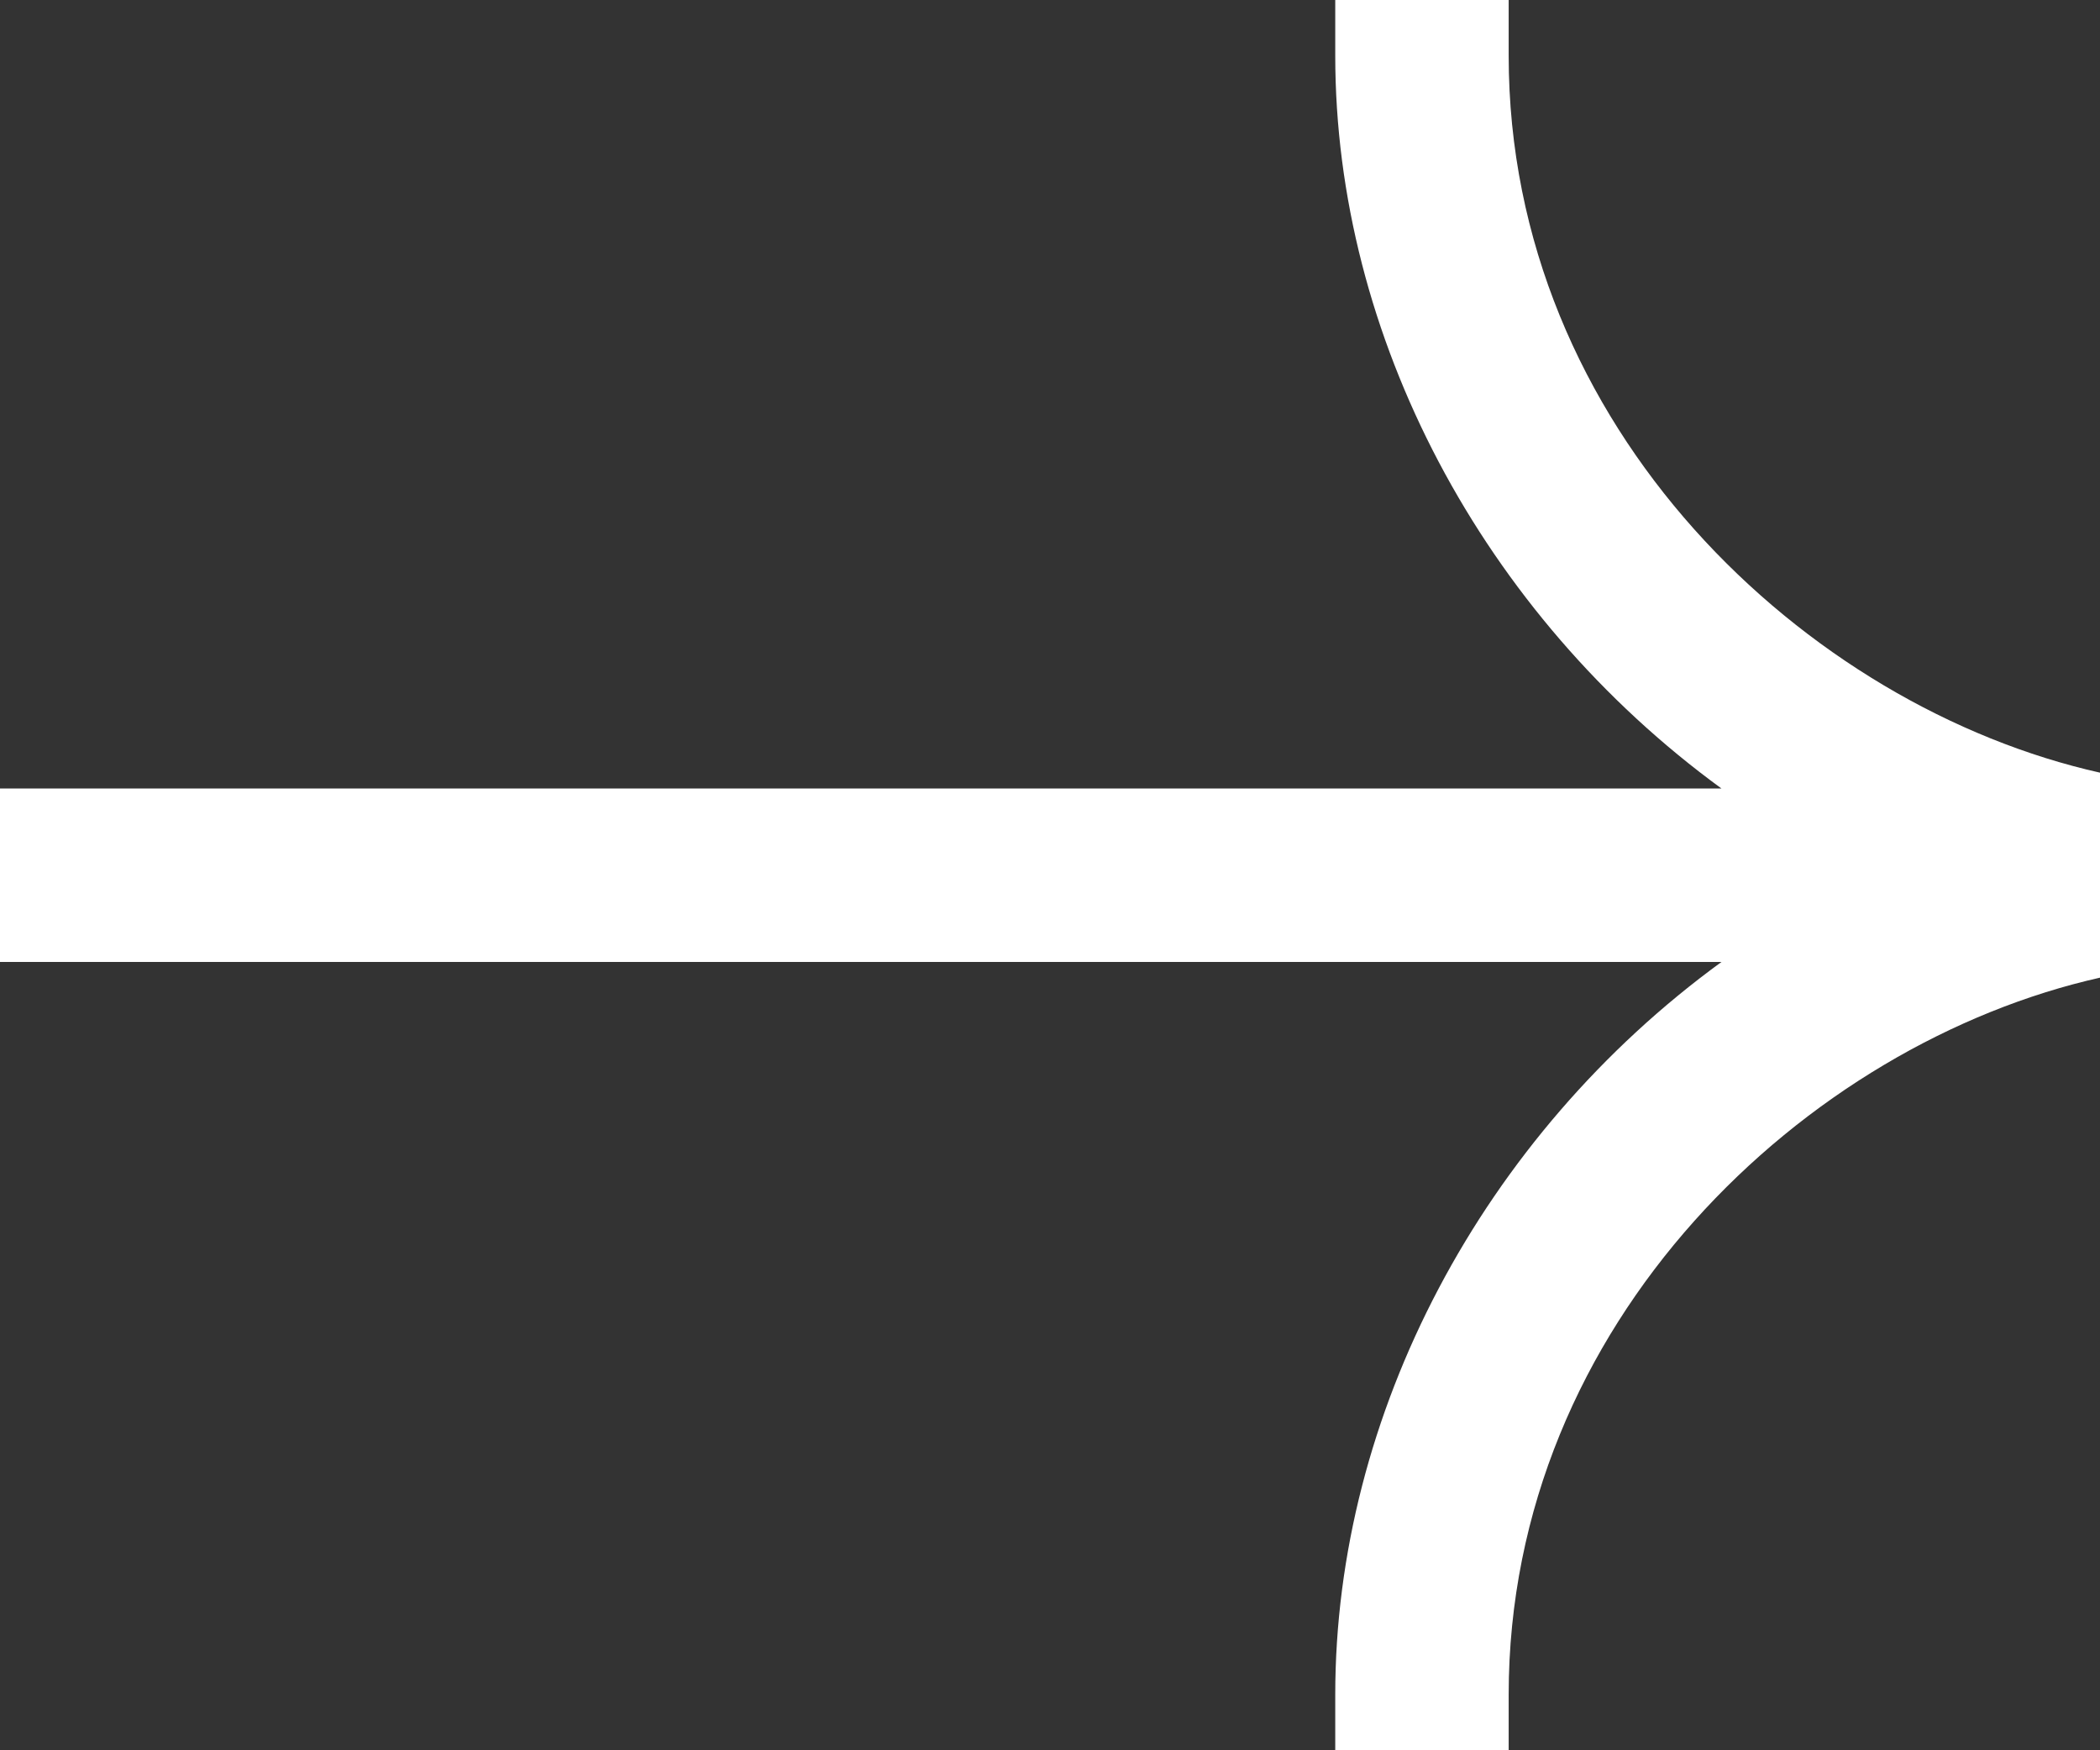 <?xml version="1.0" encoding="UTF-8"?>
<svg width="12px" height="10px" viewBox="0 0 12 10" version="1.1" xmlns="http://www.w3.org/2000/svg" xmlns:xlink="http://www.w3.org/1999/xlink">
    <rect x="0" y="0" width="12" height="10" fill="#333333" stroke="none"/>
    <title>Arrow/Large</title>
    <g id="⭐-Symbols" stroke="none" stroke-width="1" fill="none" fill-rule="evenodd">
        <g id="Arrow/Small/Short/Midnight-Green" fill="#ffffff">
            <path d="M12.002,4.415 C10.321,4.039 8.621,2.447 8.621,0.318 L8.621,0 L7.63,0 L7.63,0.318 C7.63,1.921 8.471,3.509 9.837,4.505 L0,4.505 L0,5.496 L9.837,5.496 C8.471,6.491 7.63,8.079 7.63,9.682 L7.63,10 L8.621,10 L8.621,9.682 C8.621,7.553 10.322,5.961 12.003,5.585 C12.003,5.377 12,4.701 12.002,4.415 Z" id="Arrow/Large"></path>
        </g>
    </g>
</svg>